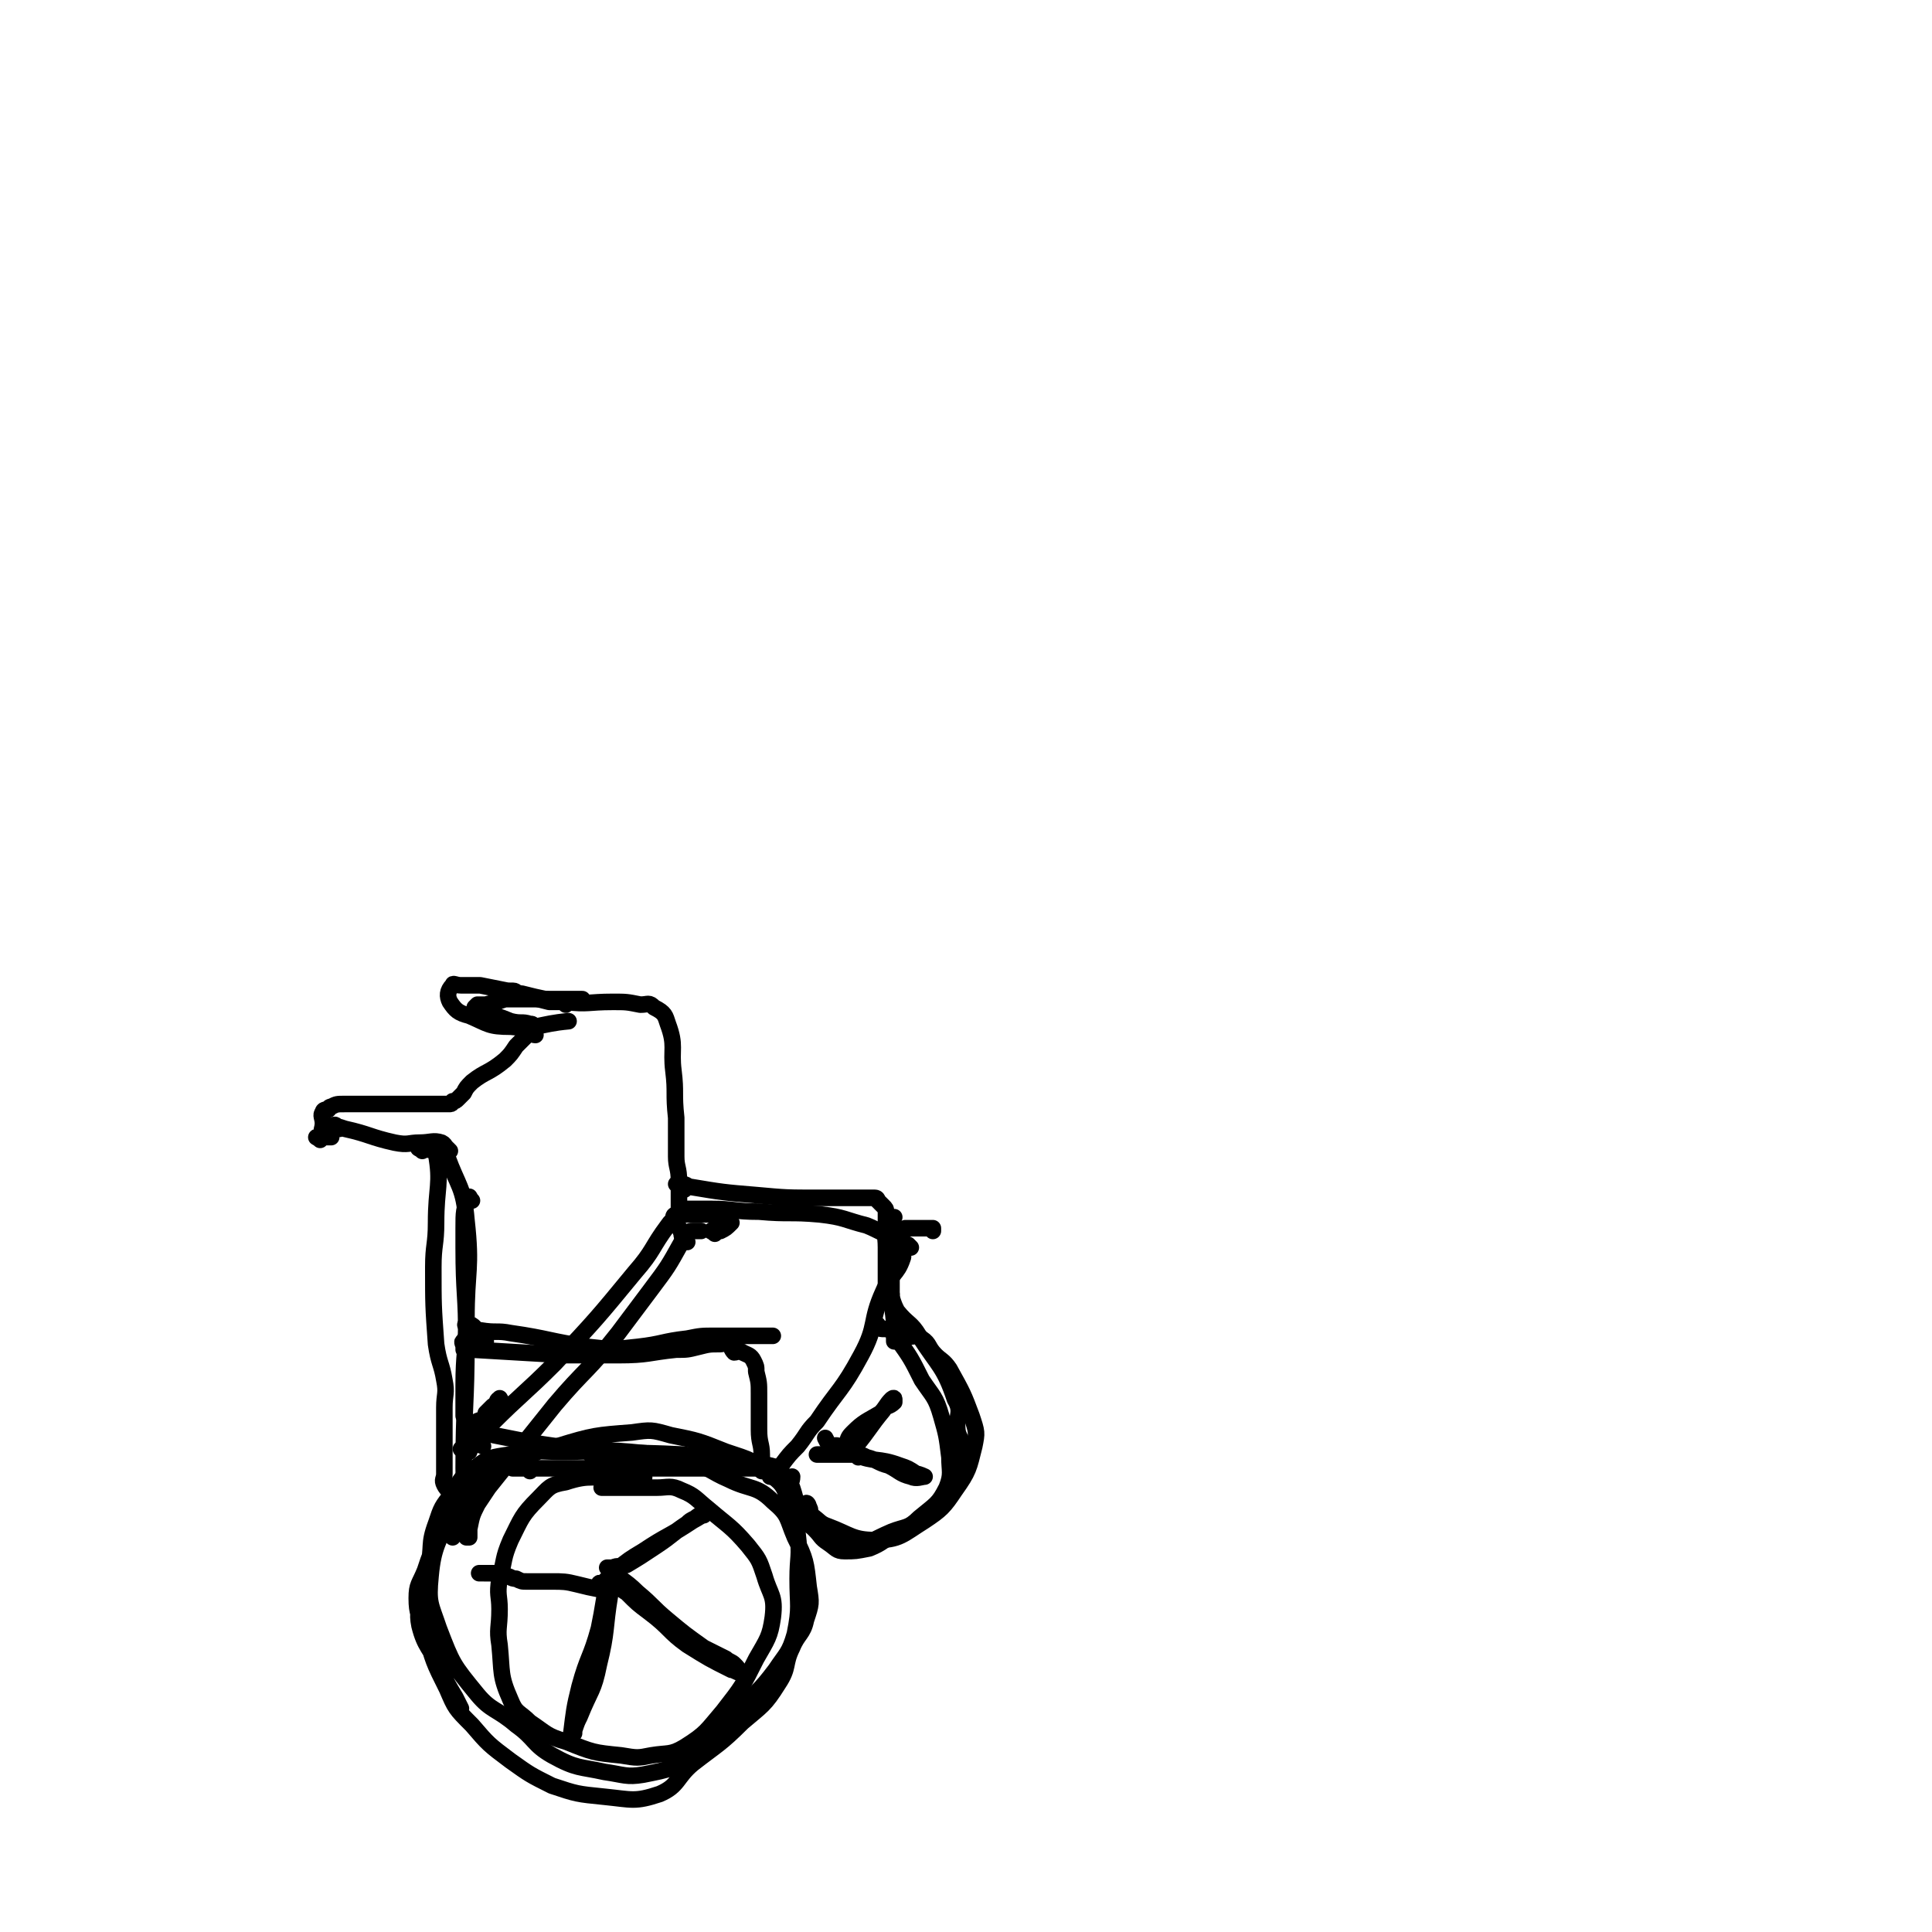 <svg viewBox='0 0 700 700' version='1.1' xmlns='http://www.w3.org/2000/svg' xmlns:xlink='http://www.w3.org/1999/xlink'><g fill='none' stroke='#000000' stroke-width='6' stroke-linecap='round' stroke-linejoin='round'><path d='M123,409c-1,-1 -1,-1 -1,-1 -1,-1 -1,0 -2,0 0,0 -1,0 0,0 2,0 2,0 5,1 9,2 9,3 18,5 5,1 5,0 9,0 4,0 5,-1 8,0 2,1 1,2 2,5 4,11 6,11 7,23 2,18 0,18 0,36 0,12 -1,12 -1,24 0,6 0,6 0,11 0,0 0,0 0,0 '/><path d='M187,361c-1,-1 -1,-1 -1,-1 -1,-1 -1,-1 -1,-1 0,0 1,0 1,0 1,0 1,1 3,1 8,2 8,2 16,3 8,1 8,0 17,0 5,0 5,0 10,1 3,0 3,-1 5,1 4,2 4,3 5,6 3,8 1,9 2,17 1,8 0,8 1,17 0,7 0,7 0,14 0,4 1,4 1,9 0,3 0,3 0,7 0,1 0,1 0,3 0,0 0,0 0,0 0,1 0,1 0,1 '/><path d='M182,508c-1,-1 -1,-2 -1,-1 -1,0 -1,1 -1,2 -1,0 -1,0 -2,1 -1,1 -1,1 -2,2 '/><path d='M174,516c-1,-1 -2,-1 -1,-1 1,-1 2,0 5,0 0,0 1,0 1,0 -1,1 -2,1 -3,2 -1,1 -2,2 -1,2 0,-1 1,-2 3,-3 11,-11 12,-11 23,-22 15,-16 15,-16 29,-33 7,-8 6,-9 12,-17 2,-3 3,-2 5,-4 1,-1 0,-1 1,-2 0,0 1,0 1,0 1,0 1,0 1,0 2,0 2,0 4,0 1,0 1,0 3,0 9,0 9,1 18,1 11,1 11,0 22,1 9,1 9,2 17,4 5,2 5,3 9,3 3,0 3,-1 5,-2 2,0 2,0 5,0 1,0 1,0 2,0 0,0 0,0 0,0 1,0 1,0 3,0 0,0 0,0 0,0 0,0 0,1 0,1 '/><path d='M171,518c-1,-1 -1,-2 -1,-1 -1,0 -2,1 -1,2 0,0 1,-1 3,-1 3,1 3,1 7,2 15,3 15,3 30,5 19,2 19,1 38,2 10,1 10,1 21,2 7,1 7,1 15,3 '/><path d='M223,533c-1,-1 -2,-1 -1,-1 0,-1 1,0 1,0 0,0 0,-1 -1,-2 -3,-2 -4,-1 -8,-3 '/><path d='M174,536c-1,-1 -1,-1 -1,-1 -1,-1 -1,0 -1,0 -3,4 -3,4 -6,9 -2,2 -2,2 -3,4 -4,11 -6,12 -7,23 -1,10 0,10 3,19 5,13 5,13 14,24 5,6 7,5 14,11 7,5 6,7 13,11 9,5 10,4 19,6 7,1 8,2 14,1 10,-2 11,-2 19,-8 9,-6 8,-7 15,-15 7,-7 8,-7 14,-15 4,-6 5,-6 7,-13 2,-10 1,-10 1,-20 0,-8 1,-8 0,-16 -1,-6 -1,-6 -3,-12 -2,-5 -2,-6 -6,-9 -7,-6 -8,-6 -17,-9 -10,-4 -10,-4 -20,-6 -7,-2 -7,-2 -14,-1 -13,1 -14,1 -27,5 -9,2 -9,3 -17,7 -7,3 -8,2 -13,6 -4,4 -3,5 -5,9 -4,6 -5,6 -8,11 -3,6 -3,6 -5,12 -2,5 -3,5 -3,10 0,6 1,6 3,12 3,11 3,11 8,21 3,7 3,7 9,13 6,7 6,7 14,13 7,5 7,5 15,9 9,3 9,3 19,4 10,1 11,2 20,-1 7,-3 6,-6 12,-11 9,-7 10,-7 18,-15 7,-6 8,-6 13,-14 4,-6 2,-7 5,-13 2,-5 4,-5 5,-10 2,-6 2,-6 1,-12 -1,-9 -1,-10 -5,-18 -3,-7 -2,-8 -8,-13 -6,-6 -8,-4 -16,-8 -7,-3 -6,-4 -14,-6 -10,-3 -11,-3 -22,-4 -12,-1 -12,0 -24,0 -9,0 -10,-1 -19,1 -7,1 -8,1 -13,5 -5,3 -5,4 -8,9 -4,5 -4,5 -6,11 -3,8 -1,8 -3,16 -1,5 -2,5 -2,9 -1,6 -2,7 -1,12 2,8 4,8 7,15 3,6 3,6 6,11 1,2 1,2 2,4 '/><path d='M330,452c-1,-1 -1,-1 -1,-1 -2,-1 -3,-1 -3,0 -1,2 2,3 1,5 -2,6 -4,5 -7,12 -5,11 -2,12 -8,23 -7,13 -8,12 -16,24 -4,4 -3,4 -7,9 -3,3 -3,3 -6,7 -2,2 -2,2 -4,4 0,0 0,0 0,0 '/><path d='M323,469c-1,-1 -2,-2 -1,-1 0,0 0,1 1,2 1,3 1,3 2,5 4,5 5,4 8,9 7,11 9,11 13,23 3,5 0,6 1,12 1,3 2,3 2,7 0,5 -1,5 -2,10 -2,3 -2,3 -5,6 -3,5 -3,6 -8,9 -4,3 -4,2 -9,4 -5,3 -5,4 -10,6 -5,1 -5,1 -9,1 -3,0 -3,-1 -6,-3 -3,-2 -2,-2 -5,-5 -2,-2 -2,-1 -4,-4 -3,-5 -2,-5 -4,-11 -1,-2 0,-2 0,-4 '/><path d='M325,483c-1,-1 -1,-2 -1,-1 -1,0 0,0 0,1 0,0 0,1 0,1 0,1 1,0 1,1 5,7 5,7 9,15 4,6 5,6 7,13 2,7 2,7 3,15 0,5 1,6 -1,11 -3,6 -4,6 -10,11 -4,4 -5,3 -10,5 -7,3 -7,4 -14,5 -5,0 -5,0 -10,-3 -2,-1 -2,-2 -4,-5 -1,-2 -1,-2 -2,-4 -1,-2 -1,-3 -1,-3 0,-1 1,0 1,1 1,1 0,2 1,3 3,2 3,3 6,4 8,3 9,5 17,5 9,0 10,-2 18,-7 6,-4 7,-5 11,-11 5,-7 5,-8 7,-16 1,-5 1,-5 -1,-11 -3,-8 -3,-8 -8,-17 -2,-3 -3,-3 -5,-5 -3,-3 -2,-4 -5,-6 -3,-2 -3,0 -6,-1 -3,-1 -3,-1 -5,-2 -3,-1 -3,0 -5,-1 -1,0 0,-1 0,-1 '/><path d='M232,538c-1,-1 -2,-1 -1,-1 0,-1 0,-1 1,-1 1,0 2,-1 1,-1 -3,0 -4,0 -8,0 -10,1 -11,-1 -20,2 -6,1 -6,2 -10,6 -6,6 -6,7 -10,15 -3,7 -2,7 -4,14 -1,6 0,6 0,11 0,7 -1,7 0,13 1,10 0,11 4,20 2,5 3,4 7,8 6,4 6,5 13,7 10,4 10,4 20,5 6,1 6,1 11,0 6,-1 7,0 12,-3 8,-5 8,-6 14,-13 7,-9 7,-9 12,-19 4,-7 5,-8 6,-15 1,-8 -1,-8 -3,-15 -2,-6 -2,-6 -6,-11 -6,-7 -7,-7 -14,-13 -5,-4 -5,-5 -10,-7 -4,-2 -5,-1 -9,-1 -5,0 -5,0 -10,0 -5,0 -5,0 -10,0 '/><path d='M219,575c-1,-1 -1,-1 -1,-1 -1,-1 -1,0 -1,0 0,0 1,0 1,0 1,-1 1,-1 2,-2 2,-2 1,-2 3,-3 5,-4 5,-4 10,-7 9,-6 9,-5 18,-11 2,-1 3,-2 4,-2 0,-1 -2,0 -3,1 -2,1 -2,1 -3,2 -6,4 -5,4 -11,8 -6,4 -6,4 -11,7 -3,1 -3,0 -5,1 -1,0 -2,0 -2,0 4,4 6,4 11,9 6,5 5,5 11,10 6,5 6,5 13,10 4,2 4,2 8,4 1,1 2,1 3,2 1,1 2,2 2,3 -1,0 -2,-1 -3,-1 -8,-4 -8,-4 -16,-9 -7,-5 -6,-6 -14,-12 -4,-3 -4,-3 -8,-7 -2,-1 -2,-2 -4,-3 -1,0 -2,-1 -2,0 -1,1 0,2 0,4 -2,12 -1,13 -4,25 -2,10 -3,9 -7,19 -1,2 -1,2 -2,5 0,0 0,1 0,1 0,0 -1,0 -1,0 1,-8 1,-9 3,-17 3,-11 4,-10 7,-21 1,-5 1,-5 2,-11 0,-1 0,-1 1,-3 0,0 0,0 0,0 0,0 0,0 -1,0 -1,0 -1,0 -1,0 -5,-1 -5,-1 -9,-2 -4,-1 -5,-1 -9,-1 -5,0 -5,0 -9,0 -2,0 -2,0 -4,-1 -2,0 -2,-1 -4,-1 -4,-1 -4,-1 -8,-1 -1,0 -2,0 -1,0 0,0 2,0 4,0 1,0 1,0 2,0 '/><path d='M311,528c-1,-1 -1,-1 -1,-1 -1,-1 -1,0 -1,0 0,-1 0,-1 0,-2 0,-1 1,-1 1,-1 5,-6 5,-7 10,-13 1,-2 2,-1 4,-3 0,0 0,-1 0,-1 0,-1 -1,0 -1,0 -2,2 -2,3 -4,5 -5,3 -6,3 -10,7 -1,1 -2,2 -2,4 1,2 1,3 3,4 7,3 8,1 16,4 3,1 3,1 6,3 1,0 3,1 3,1 -1,0 -3,1 -5,0 -4,-1 -4,-2 -8,-4 -4,-1 -4,-2 -8,-3 -2,-1 -2,-1 -4,-1 -2,0 -2,0 -4,0 -2,0 -2,0 -4,0 -2,0 -2,0 -3,0 -2,0 -2,0 -3,0 '/><path d='M306,526c-1,-1 -1,-1 -1,-1 -1,-1 -1,-1 -1,-1 -2,-1 -2,1 -3,0 -1,-1 -1,-1 -2,-3 '/><path d='M116,413c-1,-1 -2,-1 -1,-1 1,-1 1,0 3,0 1,0 2,0 2,0 -1,0 -1,-1 -2,-1 -1,0 -1,1 -1,0 -1,-1 0,-2 0,-4 0,-2 -1,-3 0,-4 0,-1 1,-1 2,-1 0,0 0,-1 1,-1 2,-1 2,-1 5,-1 5,0 5,0 10,0 6,0 6,0 12,0 3,0 3,0 6,0 2,0 2,0 4,0 3,0 3,0 5,0 1,0 1,0 1,0 1,0 1,-1 1,-1 1,0 1,0 2,-1 1,-1 1,-1 2,-2 1,-2 1,-2 3,-4 5,-4 6,-3 12,-8 2,-2 2,-2 4,-5 2,-2 2,-2 4,-4 1,-1 2,0 3,0 0,0 -1,0 -1,-1 0,0 0,0 0,-1 0,0 0,-1 0,-1 0,-1 0,-1 -1,-1 -3,-1 -3,0 -7,-1 -5,-2 -5,-2 -10,-3 -1,-1 -1,-1 -3,-2 0,0 0,0 0,0 1,-1 1,-1 1,-1 2,0 2,0 3,0 4,-1 4,-1 7,-2 3,0 3,0 6,0 4,0 4,0 7,0 2,0 2,0 5,0 3,0 3,0 7,0 2,0 2,0 3,0 '/><path d='M205,364c-1,-1 -1,-1 -1,-1 -1,-1 -1,0 -1,0 -1,0 -1,0 -3,0 0,0 -1,0 -1,0 -8,-2 -8,-2 -15,-4 -5,-1 -5,-1 -10,-2 -3,0 -3,0 -7,0 -2,0 -3,-1 -3,0 -2,2 -2,4 -1,6 2,3 3,4 7,5 7,3 7,4 15,4 10,1 10,-1 21,-2 '/><path d='M163,417c-1,-1 -1,-1 -1,-1 '/><path d='M153,417c-1,-1 -2,-1 -1,-1 0,-1 0,0 1,0 2,1 4,0 5,2 2,11 0,12 0,25 0,8 -1,8 -1,16 0,14 0,14 1,28 1,7 2,7 3,13 1,5 0,5 0,10 0,3 0,3 0,6 0,2 0,2 0,4 0,4 0,4 0,7 0,4 0,4 0,7 0,2 -1,2 0,4 1,2 2,2 3,4 1,2 0,2 0,4 0,3 0,3 0,5 0,2 0,2 0,4 0,1 0,1 0,2 0,0 0,0 0,0 '/><path d='M171,435c-1,-1 -1,-2 -1,-1 -2,4 -2,5 -2,11 0,4 0,4 0,7 0,17 1,17 1,34 0,23 -1,23 -1,46 0,8 1,8 1,15 0,3 0,3 0,7 0,1 0,1 0,2 0,1 0,1 0,1 0,0 1,0 1,0 0,0 0,0 0,-1 0,-1 0,-1 0,-2 0,0 0,0 0,0 1,-5 1,-5 3,-9 2,-3 2,-3 4,-6 12,-15 12,-15 24,-30 11,-13 12,-12 23,-26 6,-8 6,-8 12,-16 6,-8 6,-8 11,-17 1,-1 1,-2 2,-3 1,-1 1,-1 2,-1 1,0 1,0 3,0 '/><path d='M175,524c-1,-1 -1,-1 -1,-1 -1,-1 -1,0 -1,0 -1,1 -2,1 -3,1 0,1 0,1 0,2 -1,0 -1,-1 -2,-1 -1,0 -1,0 -1,0 '/><path d='M192,533c-1,-1 -1,-1 -1,-1 -2,-1 -2,0 -4,0 0,0 -2,0 -1,0 1,0 2,0 4,0 4,0 4,0 9,0 18,0 18,0 36,0 11,0 11,0 21,0 9,0 9,0 18,0 1,0 1,0 3,0 1,0 1,0 3,0 1,0 1,0 1,0 '/><path d='M324,451c-1,-1 -1,-1 -1,-1 -1,-1 0,-1 0,-1 0,-1 0,-2 0,-1 0,0 0,1 0,3 0,8 0,8 0,17 0,7 1,7 1,14 0,2 0,2 0,4 '/><path d='M249,450c-1,-1 -1,-1 -1,-1 -1,-1 -1,-1 -1,-2 -1,-3 -2,-3 -3,-6 0,-1 1,-1 2,-1 8,0 8,0 16,0 0,0 0,0 1,0 '/><path d='M259,447c-1,-1 -2,-1 -1,-1 0,-1 1,0 3,0 2,-1 2,-1 4,-3 '/><path d='M169,487c-1,-1 -1,-2 -1,-1 -1,0 0,1 0,2 0,0 0,0 0,1 0,0 1,-1 1,-1 1,0 1,0 2,1 17,1 17,1 34,2 10,0 10,0 19,0 11,0 11,-1 21,-2 4,0 4,0 8,-1 4,-1 4,-1 8,-1 1,0 2,-1 3,0 1,1 1,2 2,3 1,0 2,-1 3,0 2,1 3,1 4,3 1,2 1,2 1,4 1,4 1,4 1,8 0,6 0,6 0,13 0,5 1,5 1,9 0,3 0,3 0,5 0,1 0,1 0,1 '/><path d='M176,486c-1,-1 -1,-1 -1,-1 -2,-1 -2,0 -3,-1 -1,-1 0,-1 0,-3 0,0 0,0 0,0 -1,-1 -1,-1 -2,-1 -1,0 -2,0 -1,0 1,1 2,2 5,2 6,1 6,0 11,1 14,2 14,3 28,5 9,1 9,1 18,0 9,-1 9,-2 18,-3 5,-1 5,-1 10,-1 4,0 4,0 7,0 5,0 5,0 10,0 1,0 1,0 2,0 1,0 1,0 2,0 '/><path d='M248,431c-1,-1 -1,-1 -1,-1 -1,-1 -1,-1 -1,-1 0,0 -1,0 -1,0 0,0 1,0 2,0 2,0 2,1 3,1 12,2 12,2 24,3 11,1 11,1 23,1 3,0 3,0 7,0 2,0 2,0 5,0 2,0 2,0 4,0 2,0 2,0 4,0 0,0 0,0 0,0 1,0 1,1 1,1 1,1 1,1 2,2 1,1 1,1 1,2 0,4 0,4 0,8 0,2 0,2 0,4 1,2 2,2 2,5 0,3 -1,3 -1,7 0,3 0,3 -1,6 0,1 0,2 0,2 0,-3 0,-4 0,-8 0,-6 0,-6 0,-11 0,-5 -1,-5 0,-9 0,-2 1,-1 3,-2 '/></g>
</svg>